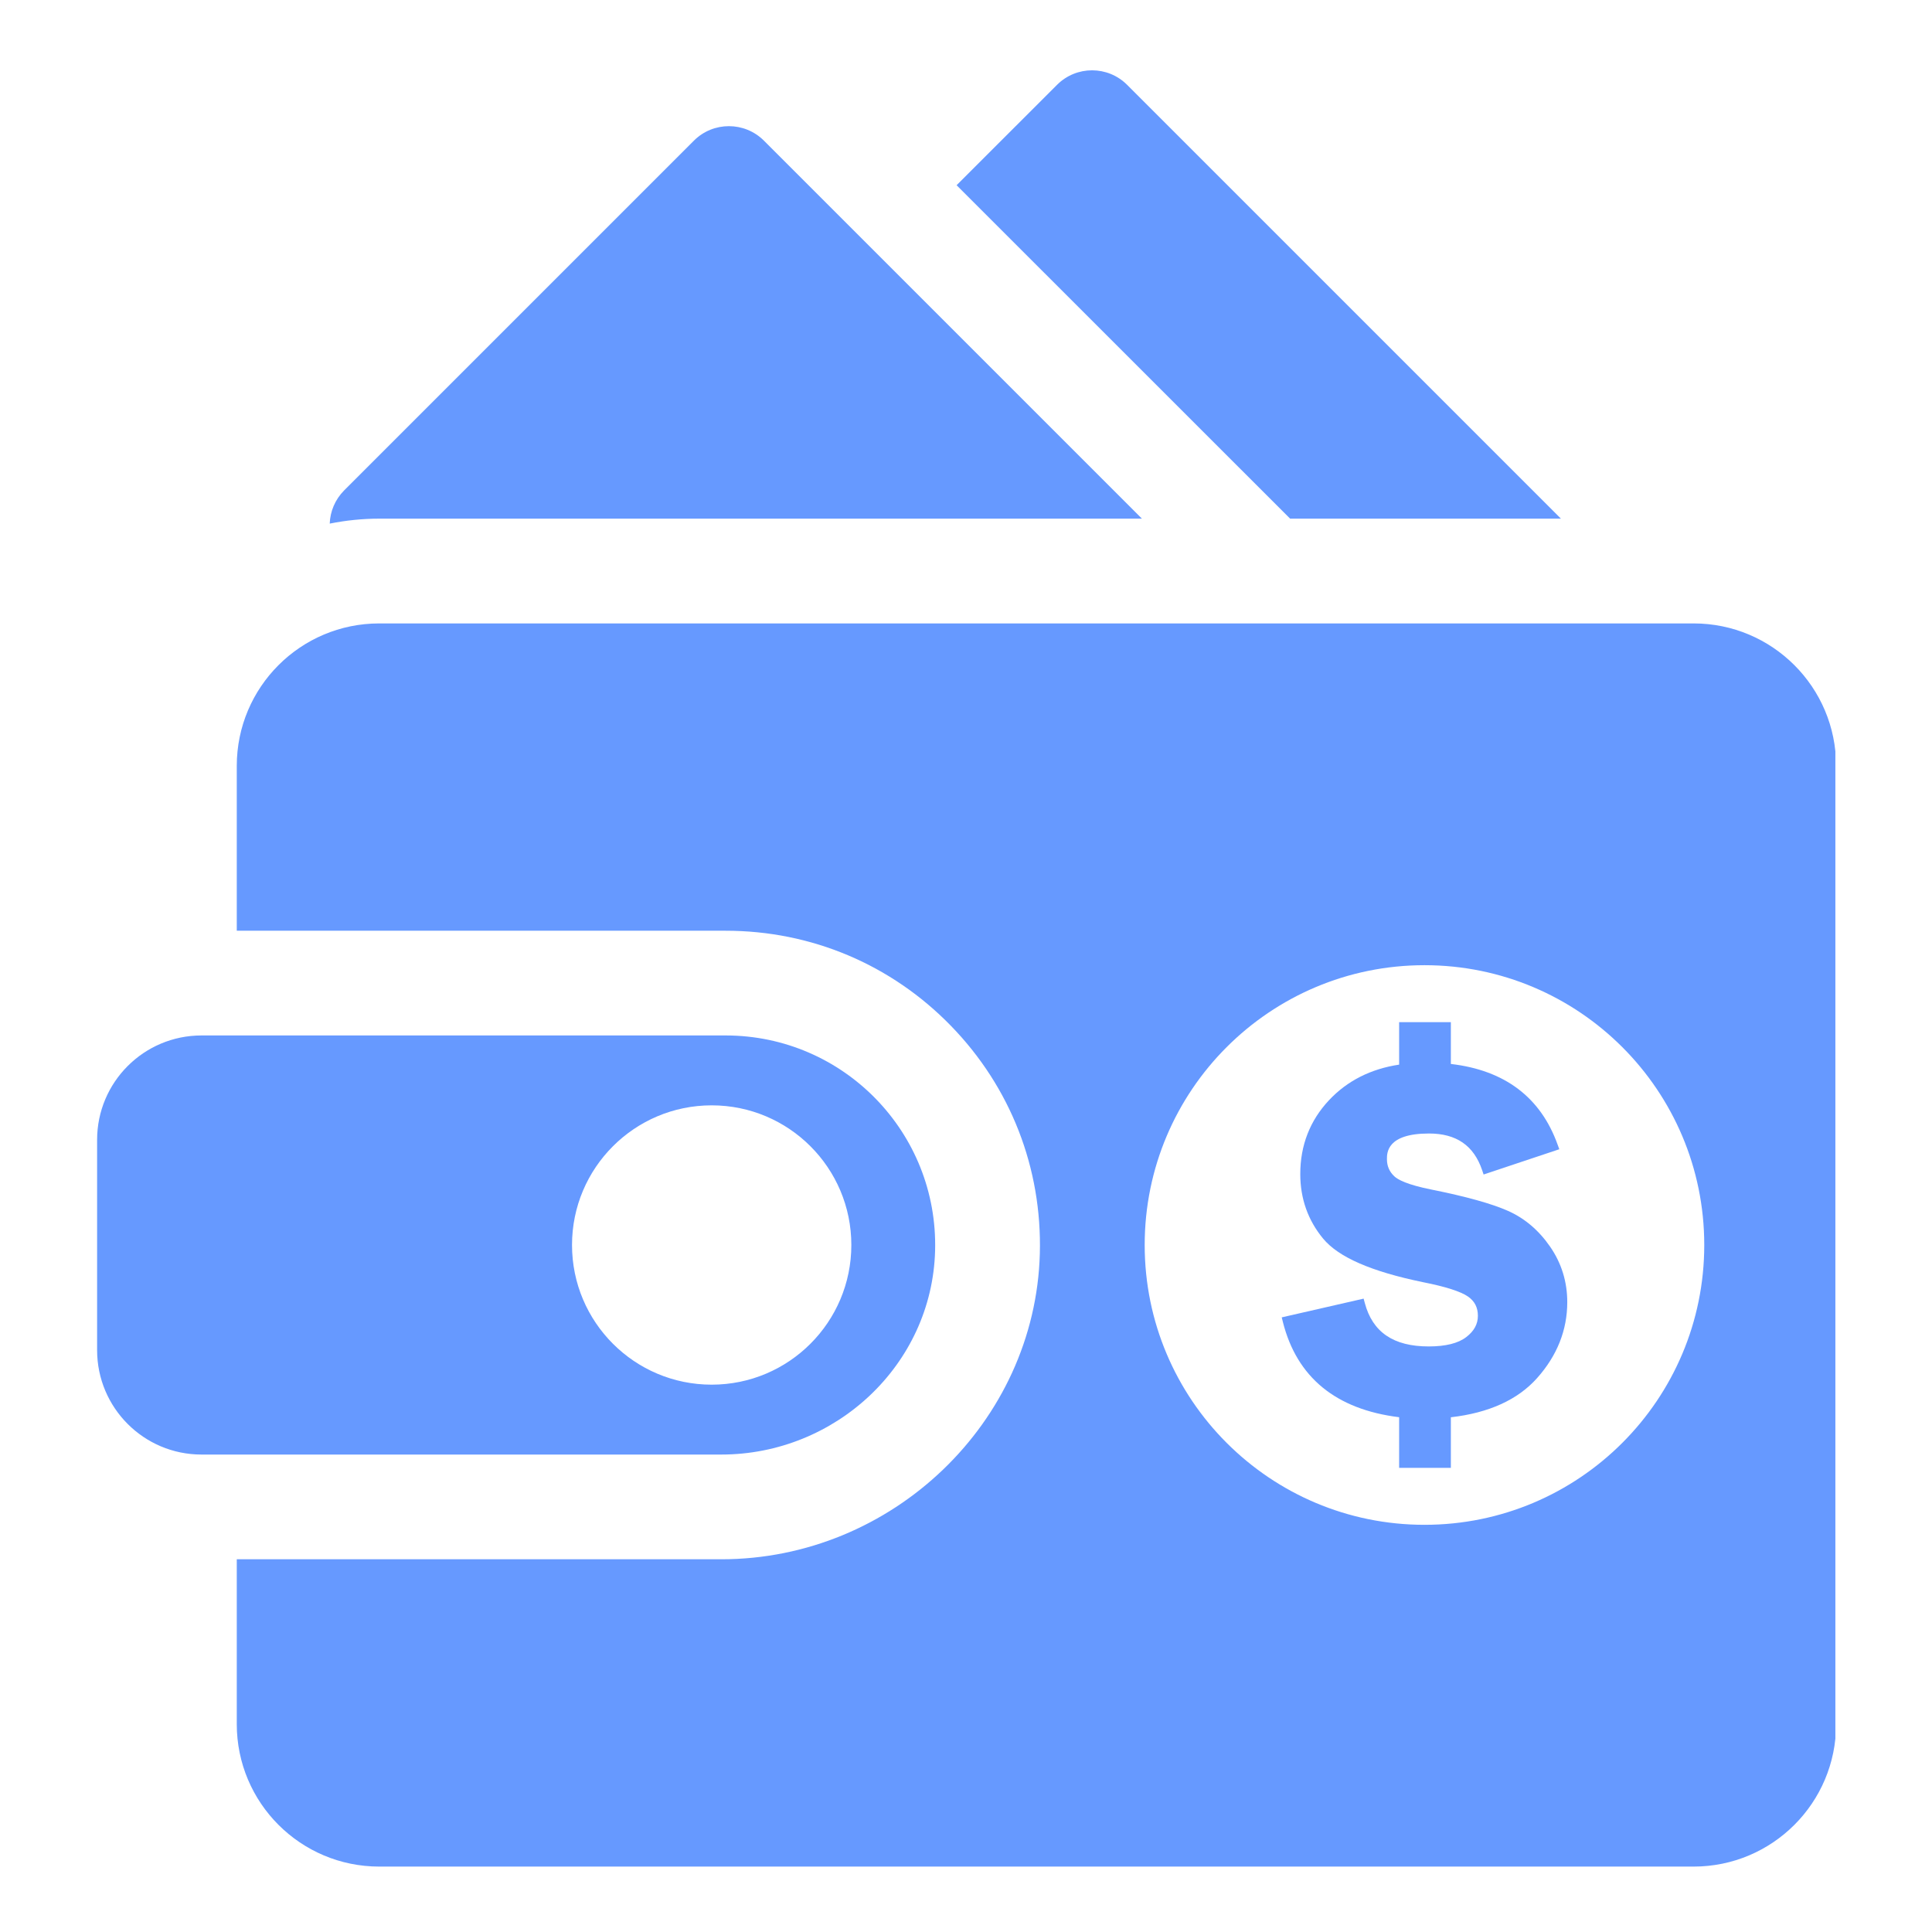 <svg xmlns="http://www.w3.org/2000/svg" xmlns:xlink="http://www.w3.org/1999/xlink" width="1024" viewBox="0 0 768 768" height="1024" preserveAspectRatio="xMidYMid meet"><defs><clipPath id="c20ebd7b26"><path d="M 38.09 411 L 372 411 L 372 579 L 38.09 579 Z M 38.09 411 " clip-rule="nonzero"></path></clipPath><clipPath id="50eaa1fb5c"><path d="M 94 247 L 729.59 247 L 729.59 742 L 94 742 Z M 94 247 " clip-rule="nonzero"></path></clipPath></defs><g clip-path="url(#c20ebd7b26)"><path fill="#6699ff" d="M 227.387 494.906 C 227.387 464.25 252.246 439.391 282.906 439.391 C 313.562 439.391 338.422 464.25 338.422 494.906 C 338.422 525.566 313.562 550.426 282.906 550.426 C 252.246 550.426 227.387 525.566 227.387 494.906 Z M 371.715 497.238 C 373.004 450.172 335.242 411.609 288.457 411.609 L 80.098 411.609 C 57.172 411.609 38.602 430.199 38.602 453.109 L 38.602 536.688 C 38.602 559.617 57.172 578.207 80.098 578.207 L 286.73 578.207 C 332.113 578.207 370.465 542.602 371.715 497.238 " fill-opacity="1" fill-rule="nonzero"></path></g><path fill="#6699ff" d="M 620.492 206.172 L 448.039 33.719 C 440.348 26.027 427.879 26.027 420.188 33.719 L 380.262 73.625 L 512.844 206.172 L 620.492 206.172 " fill-opacity="1" fill-rule="nonzero"></path><path fill="#6699ff" d="M 453.934 206.172 L 303.672 55.91 C 295.98 48.234 283.512 48.234 275.836 55.91 L 136.812 194.934 C 133.156 198.629 131.242 203.348 131.07 208.141 C 137.438 206.871 144.012 206.172 150.758 206.172 L 453.934 206.172 " fill-opacity="1" fill-rule="nonzero"></path><path fill="#6699ff" d="M 542.52 517.93 C 545.605 529.566 553.926 535.23 567.93 535.23 C 574.656 535.23 579.676 533.98 582.879 531.496 C 585.984 529.109 587.484 526.344 587.484 523.047 C 587.484 519.73 586.195 517.23 583.543 515.391 C 580.605 513.363 574.578 511.449 565.672 509.688 C 545.094 505.441 532.117 499.777 525.977 492.387 C 519.93 485.094 516.879 476.453 516.879 466.695 C 516.879 455.285 520.727 445.414 528.324 437.324 C 535.562 429.629 544.926 424.895 556.18 423.207 L 556.18 406.324 L 576.738 406.324 L 576.738 422.941 C 598.168 425.426 612.457 436.223 619.203 455.078 L 619.848 456.84 L 589.758 466.883 L 589.168 465.141 C 585.836 455.344 578.918 450.586 568.043 450.586 C 551.328 450.586 551.328 458.242 551.328 460.762 C 551.328 463.492 552.277 465.727 554.246 467.586 C 555.648 468.93 559.363 470.938 569.027 472.871 C 582.727 475.617 592.941 478.461 599.402 481.32 C 606.051 484.258 611.699 489.055 616.191 495.57 C 620.719 502.109 623.012 509.535 623.012 517.629 C 623.012 528.73 618.977 538.887 611.016 547.812 C 603.344 556.434 591.805 561.664 576.738 563.387 L 576.738 583.492 L 556.18 583.492 L 556.18 563.367 C 531.055 560.262 515.516 547.527 509.965 525.512 L 509.512 523.672 L 542.062 516.227 L 542.52 517.93 " fill-opacity="1" fill-rule="nonzero"></path><g clip-path="url(#50eaa1fb5c)"><path fill="#6699ff" d="M 566.262 606.137 C 504.828 606.137 455.031 556.34 455.031 494.906 C 455.031 433.477 504.828 383.68 566.262 383.68 C 627.691 383.68 677.469 433.477 677.469 494.906 C 677.469 556.34 627.691 606.137 566.262 606.137 Z M 673.242 247.82 L 150.758 247.82 C 119.473 247.82 94.121 273.172 94.121 304.457 L 94.121 369.98 L 288.457 369.98 C 322.488 369.98 354.285 383.395 378.008 407.781 C 401.73 432.168 414.273 464.344 413.348 498.395 C 411.508 565.359 354.699 619.836 286.73 619.836 L 94.121 619.836 L 94.121 685.359 C 94.121 716.645 119.473 741.996 150.758 741.996 L 673.242 741.996 C 704.527 741.996 729.883 716.645 729.883 685.359 L 729.883 304.457 C 729.883 273.172 704.527 247.82 673.242 247.82 " fill-opacity="1" fill-rule="nonzero"></path></g></svg>
